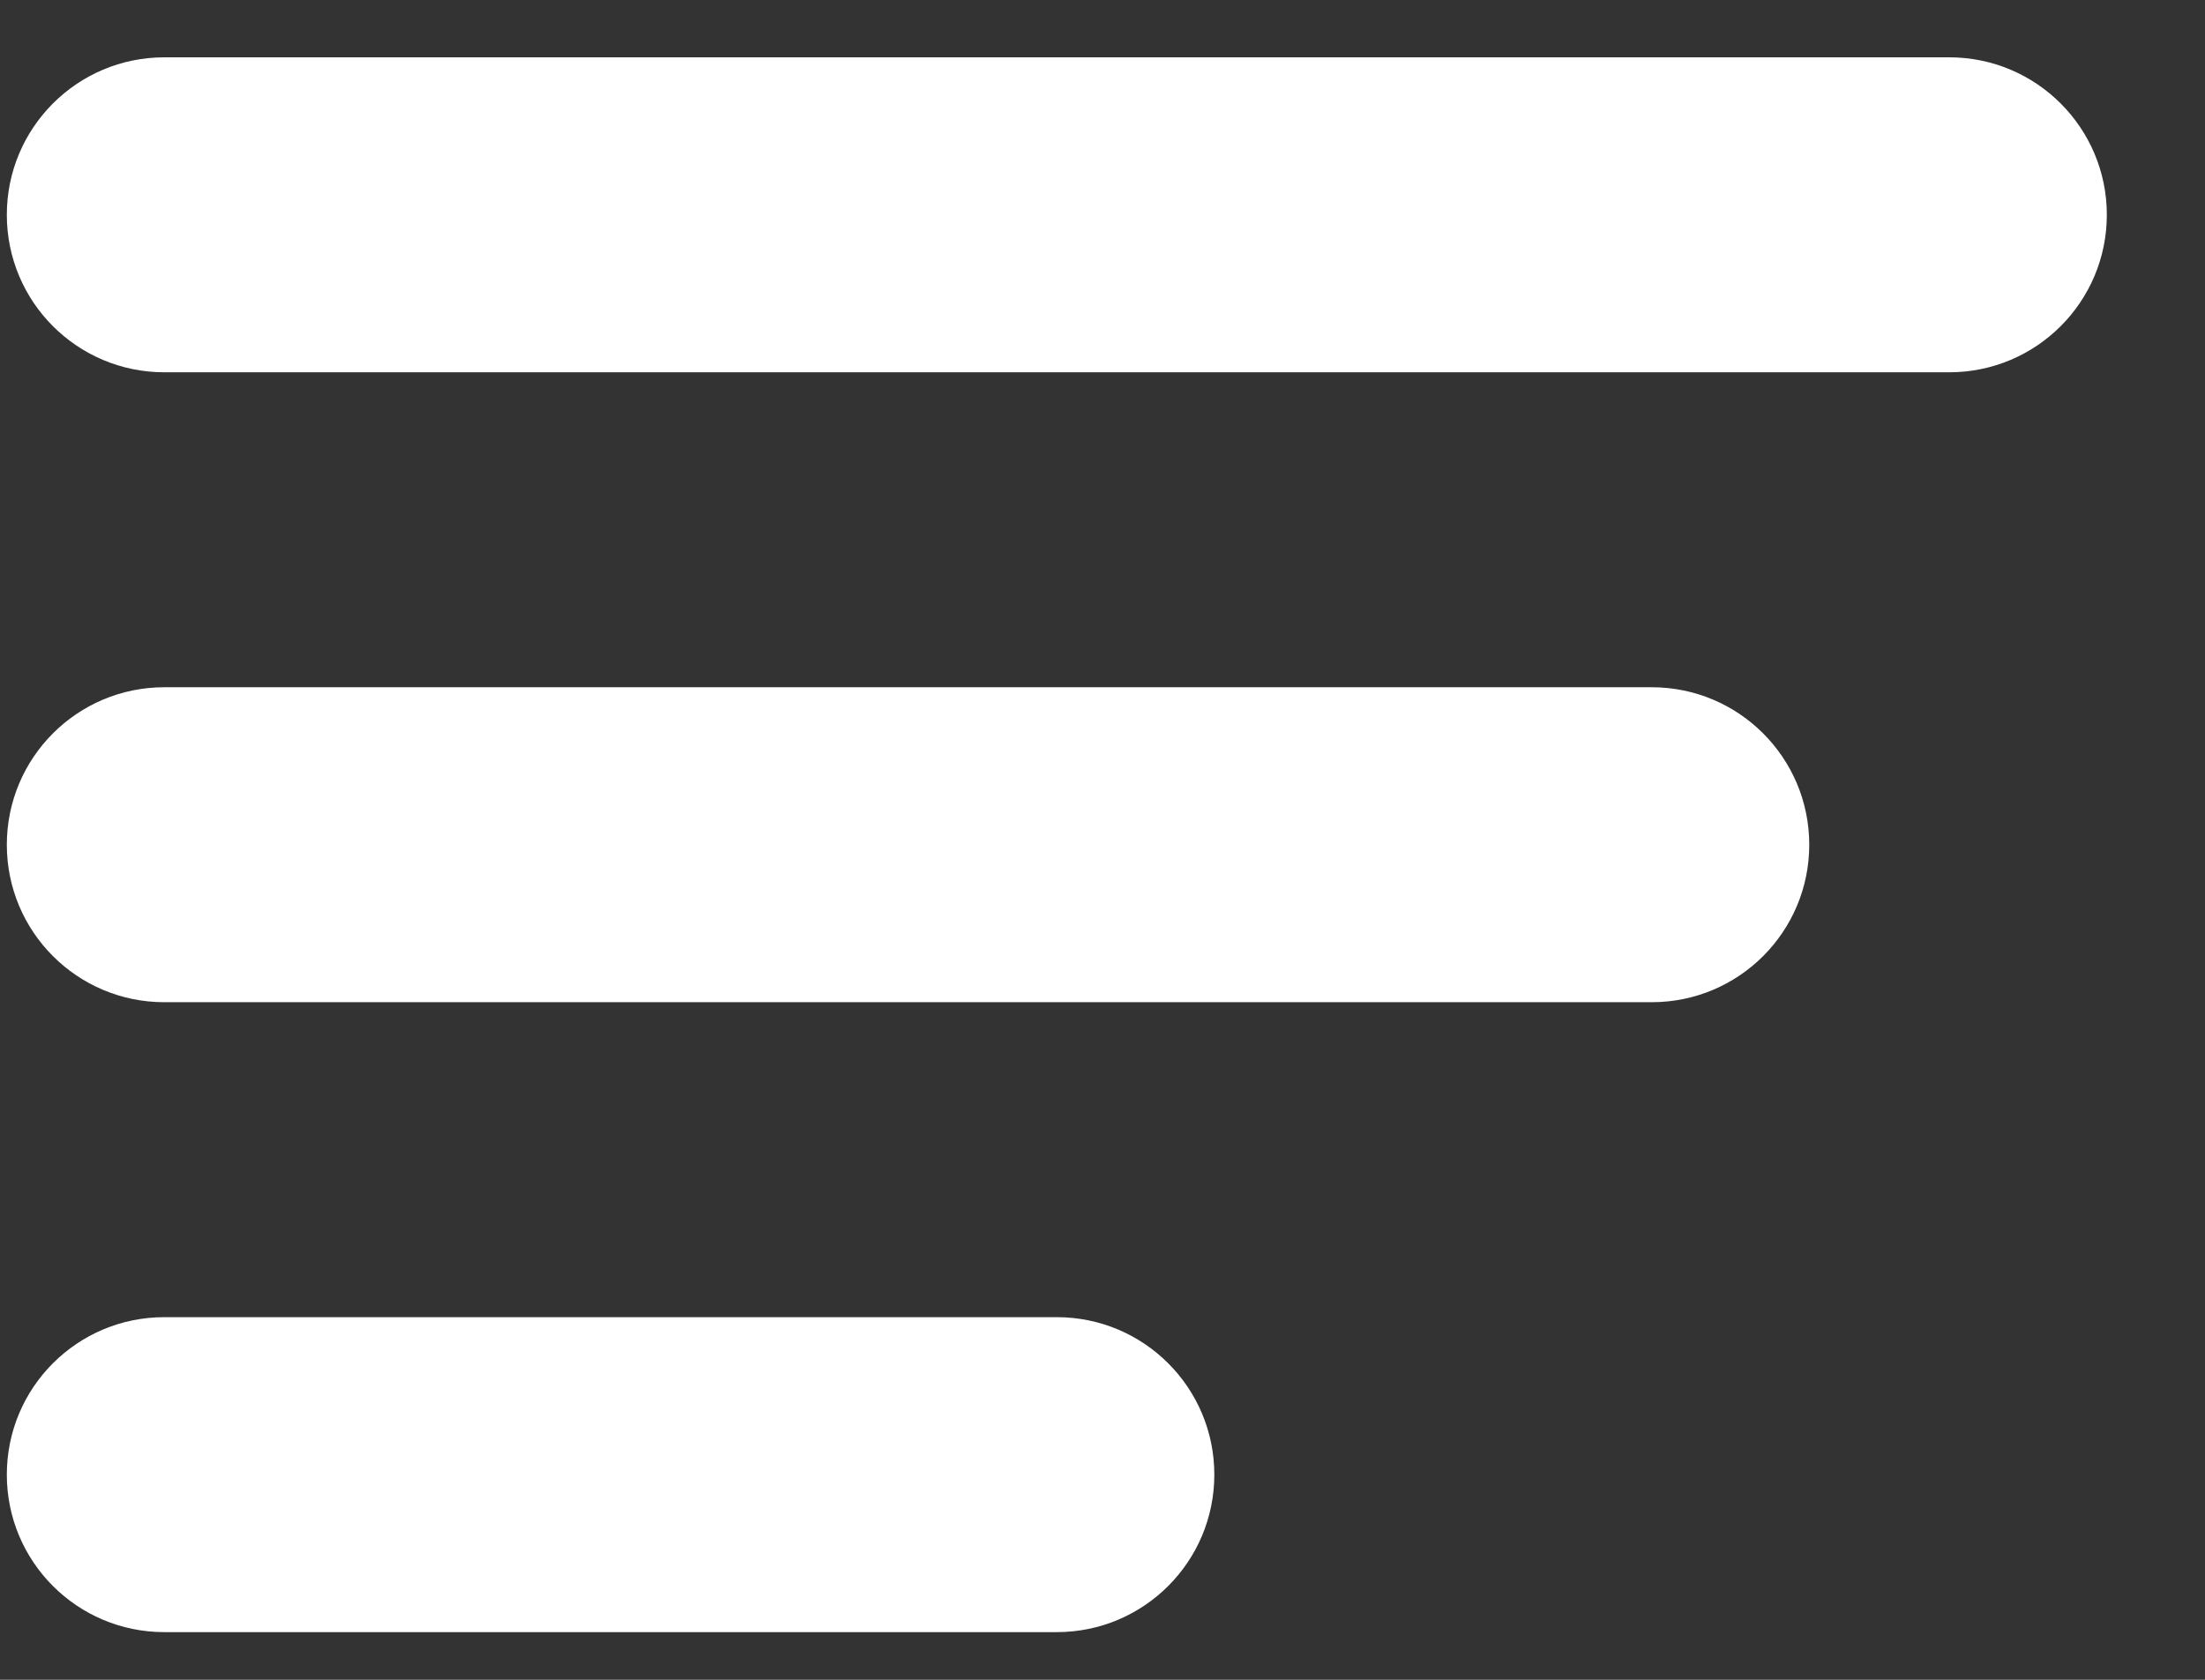 <svg width="21" height="16" viewBox="0 0 21 16" fill="none" xmlns="http://www.w3.org/2000/svg">
<rect x="0" y="0" width="21" height="16" fill="#333333" stroke="none"/>
<path d="M18.565 0.546H1.565C0.736 0.546 0.065 1.218 0.065 2.046C0.065 2.875 0.736 3.546 1.565 3.546H18.565C19.393 3.546 20.065 2.875 20.065 2.046C20.065 1.218 19.393 0.546 18.565 0.546Z" fill="white"/>
<path d="M15.731 6.546H1.565C0.736 6.546 0.065 7.218 0.065 8.046C0.065 8.875 0.736 9.546 1.565 9.546H15.731C16.56 9.546 17.231 8.875 17.231 8.046C17.231 7.218 16.56 6.546 15.731 6.546Z" fill="white"/>
<path d="M10.065 12.546H1.565C0.736 12.546 0.065 13.217 0.065 14.046C0.065 14.875 0.736 15.546 1.565 15.546H10.065C10.893 15.546 11.565 14.875 11.565 14.046C11.565 13.217 10.893 12.546 10.065 12.546Z" fill="white"/>
</svg>
